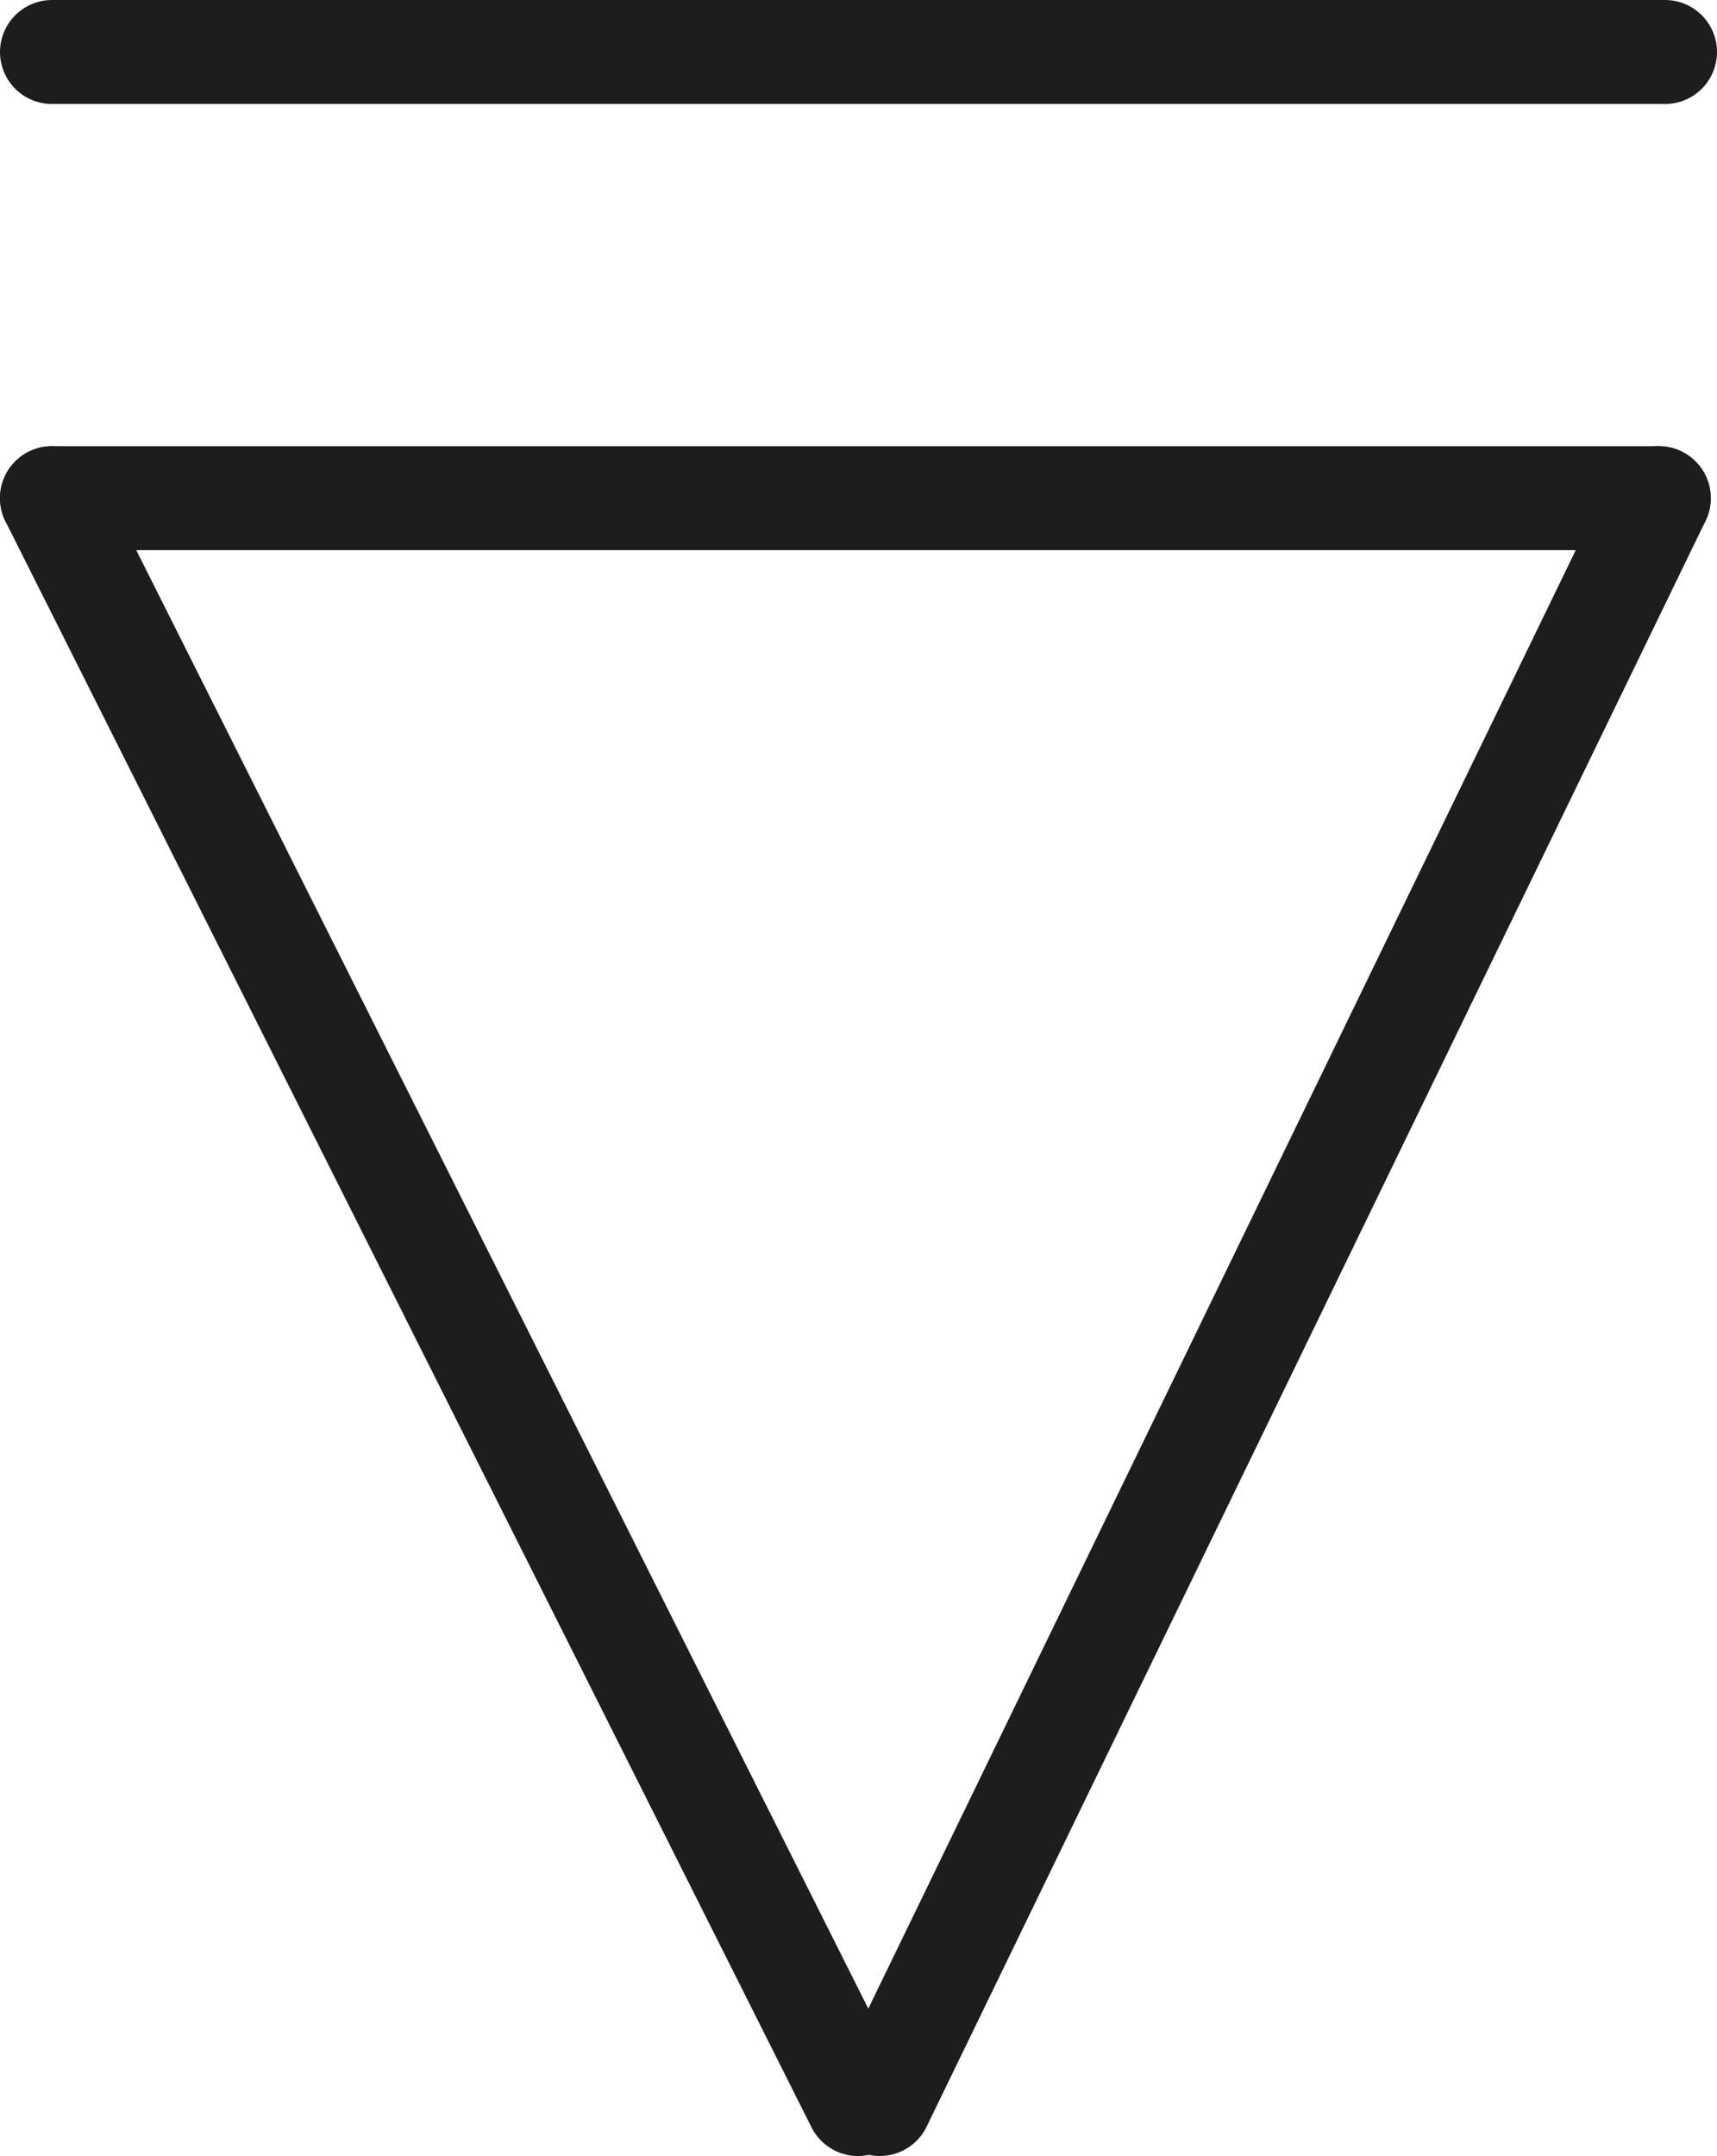 <svg xmlns="http://www.w3.org/2000/svg" id="Layer_2" data-name="Layer 2" viewBox="0 0 16.51 20.73"><defs><style>      .cls-1 {        fill: none;        stroke: #1d1d1b;        stroke-linecap: round;        stroke-miterlimit: 10;      }    </style></defs><g id="Layer_16_copy" data-name="Layer 16 copy"><g><line class="cls-1" x1=".5" y1=".5" x2="16.01" y2=".5"></line><line class="cls-1" x1=".5" y1="4.79" x2="8.25" y2="20.23"></line><line class="cls-1" x1="15.95" y1="4.79" x2="8.46" y2="20.23"></line><line class="cls-1" x1=".5" y1="4.79" x2="15.95" y2="4.79"></line></g></g></svg>